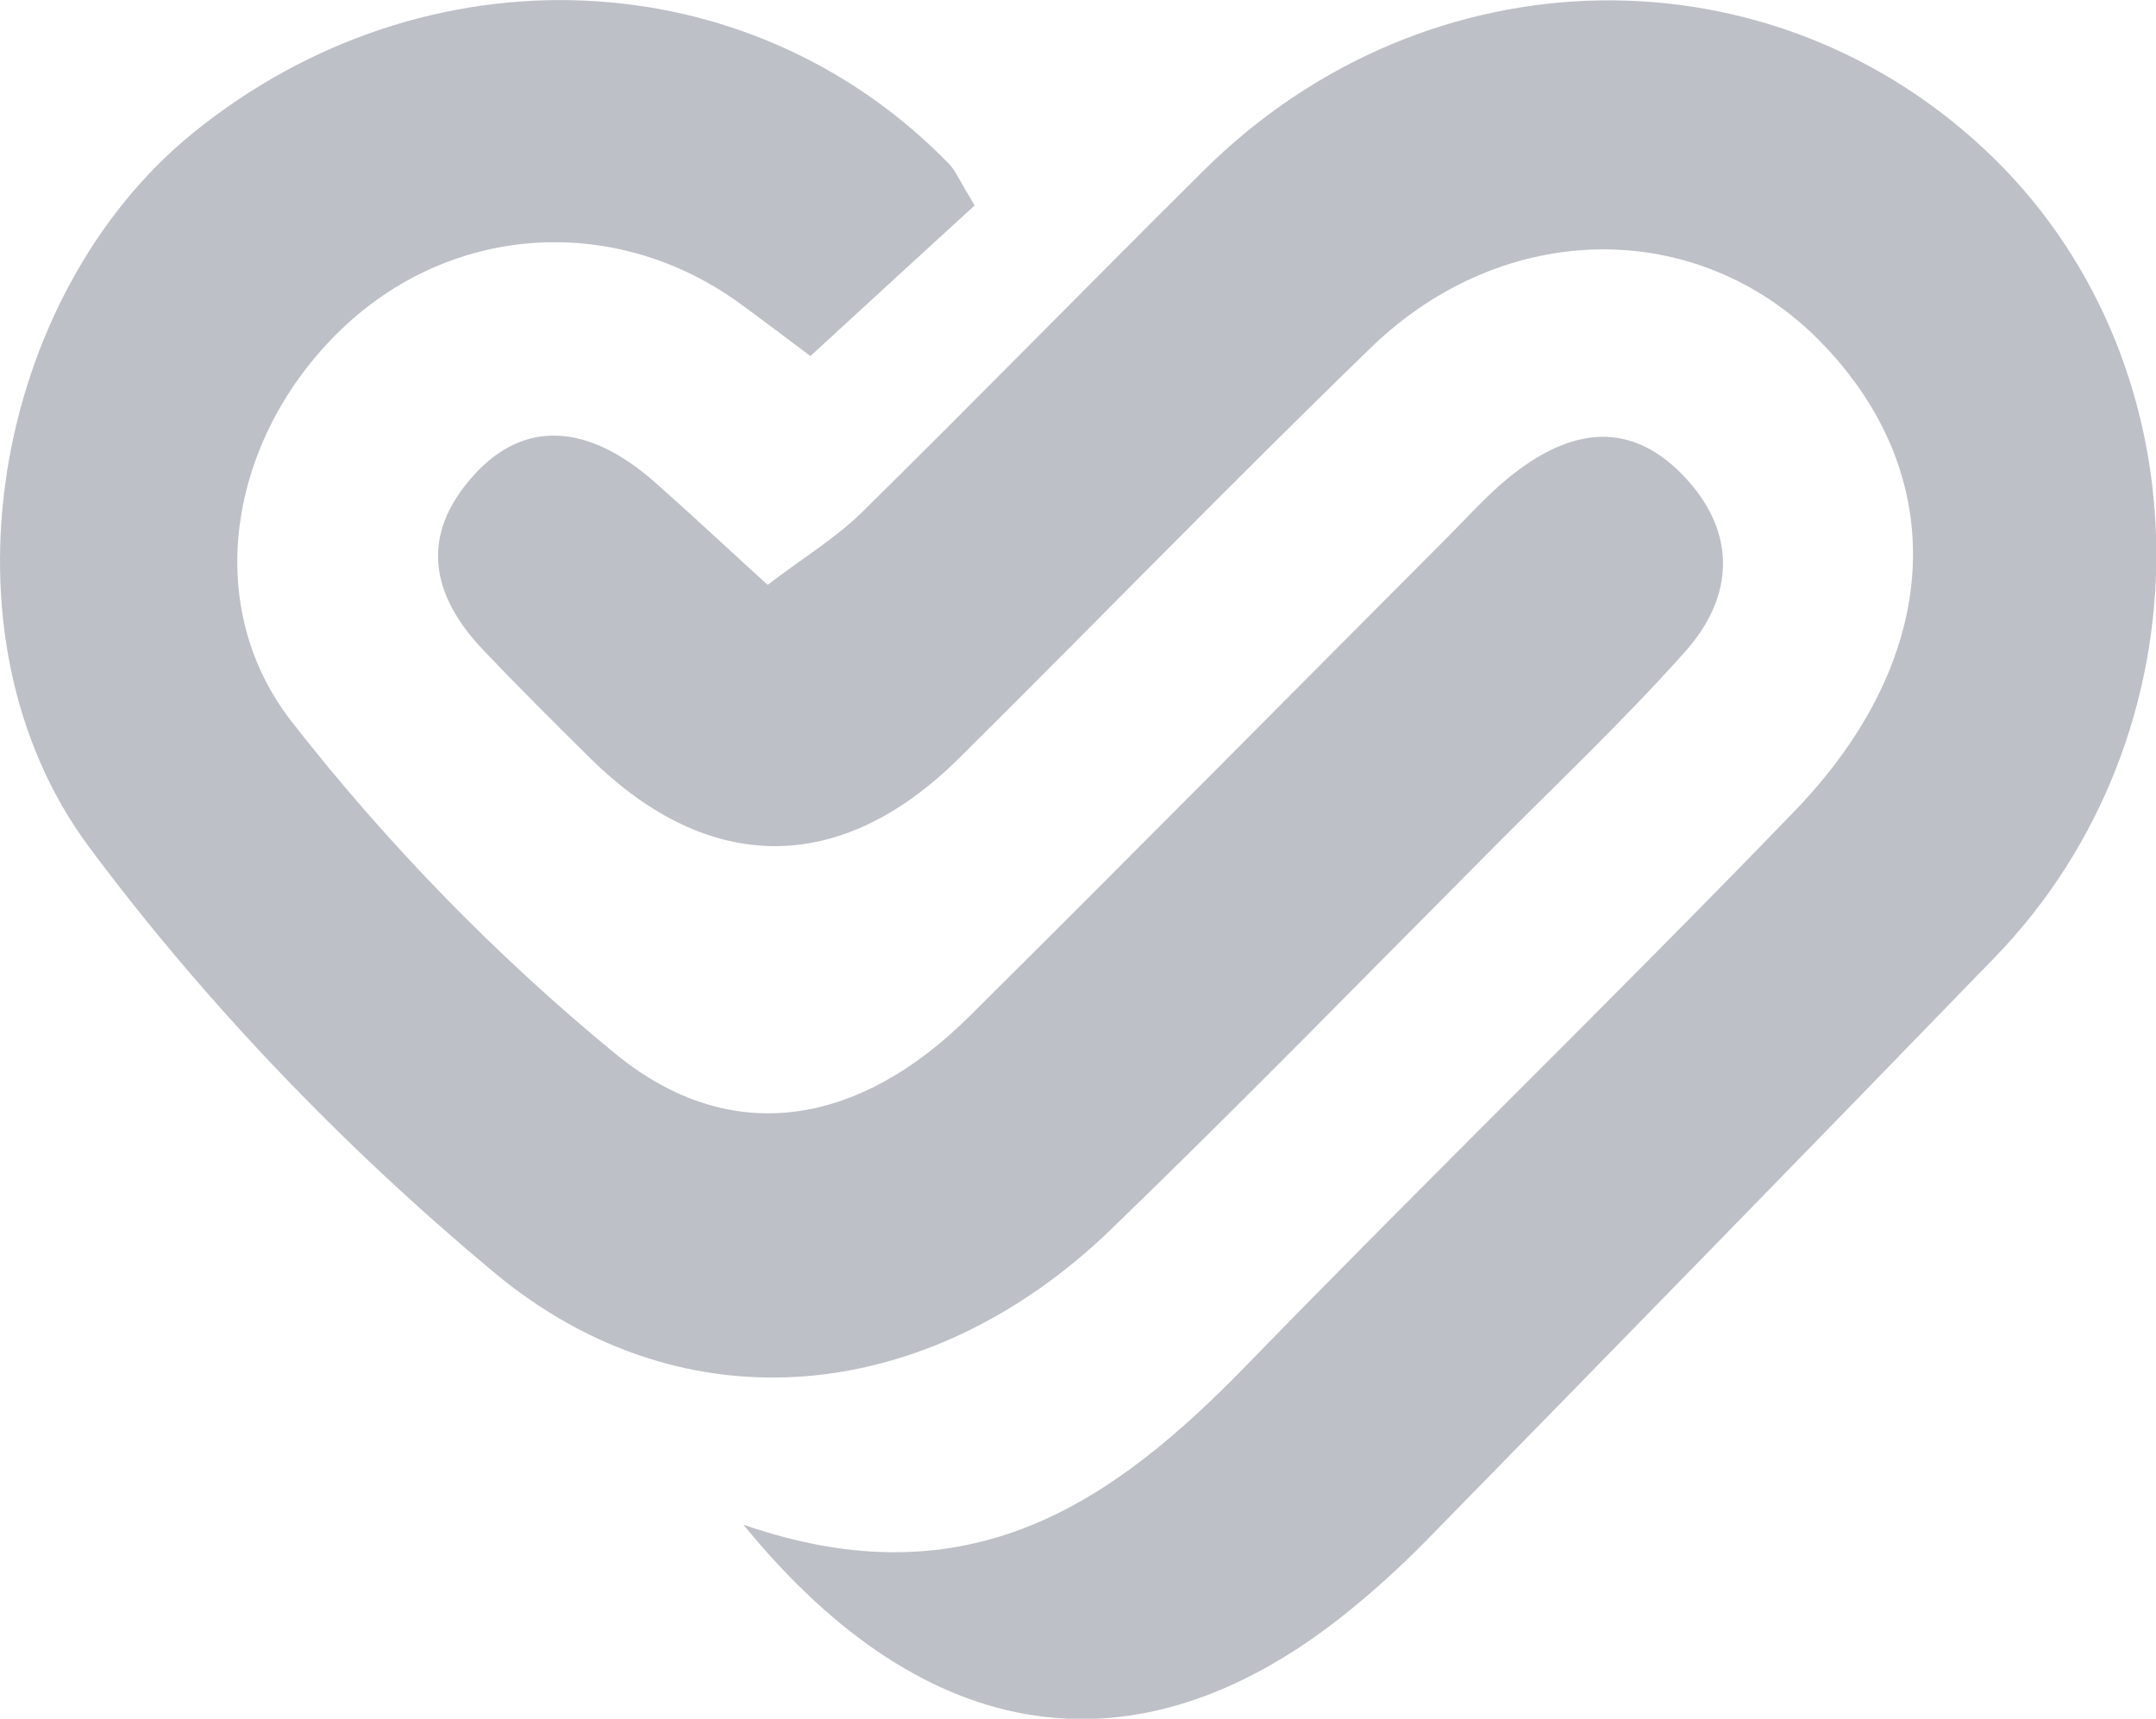 <?xml version="1.0" encoding="UTF-8"?><svg id="Layer_2" xmlns="http://www.w3.org/2000/svg" viewBox="0 0 110.83 88.34"><defs><style>.cls-1{fill:#bdc0c6;}</style></defs><g id="Layer_1-2"><g><path class="cls-1" d="M38.2,78.36c11.66,4.06,19.05-1.16,25.91-8.22,9.3-9.57,18.88-18.86,28.15-28.46,7.69-7.97,8.04-17.28,1.3-24.14-6.25-6.37-16.22-6.33-23.09,.33-7.16,6.94-14.1,14.09-21.18,21.11-6.08,6.03-12.86,6-18.95-.01-1.85-1.83-3.7-3.67-5.5-5.56-2.7-2.84-3.28-5.89-.49-8.98,2.58-2.86,5.86-2.69,9.32,.36,1.81,1.6,3.57,3.25,5.79,5.27,1.85-1.41,3.51-2.41,4.86-3.74,5.9-5.81,11.69-11.74,17.57-17.57,11.5-11.4,29.28-11.66,40.57-.65,11.14,10.88,11.2,29.64,.08,41.11-9.71,10.02-19.46,20-29.22,29.97-1.39,1.42-2.88,2.76-4.44,3.99-10.42,8.15-21.21,6.8-30.66-4.8Z"/><path class="cls-1" d="M50.09,10.57c-2.74,2.51-5.41,4.95-8.43,7.73-1.22-.91-2.39-1.8-3.58-2.67-6.32-4.61-14.62-4.17-20.29,1.07-5.89,5.44-7.62,14.21-2.79,20.4,4.86,6.23,10.51,12.04,16.62,17.05,5.96,4.89,12.54,3.71,18.19-1.89,8.27-8.21,16.47-16.5,24.7-24.75,.97-.98,1.9-2.01,2.96-2.89,2.93-2.42,6.08-3.24,9.02-.22,2.77,2.85,2.74,6.18,.13,9.1-3.06,3.43-6.4,6.6-9.65,9.86-6.6,6.63-13.13,13.33-19.86,19.83-9.31,8.99-21.88,10.38-31.69,2.23-7.7-6.41-14.85-13.84-20.83-21.87C-3.51,32.68-.37,15.17,9.94,6.82c11.93-9.67,28.57-8.98,38.86,1.62,.31,.32,.48,.76,1.3,2.12Z"/></g></g></svg>